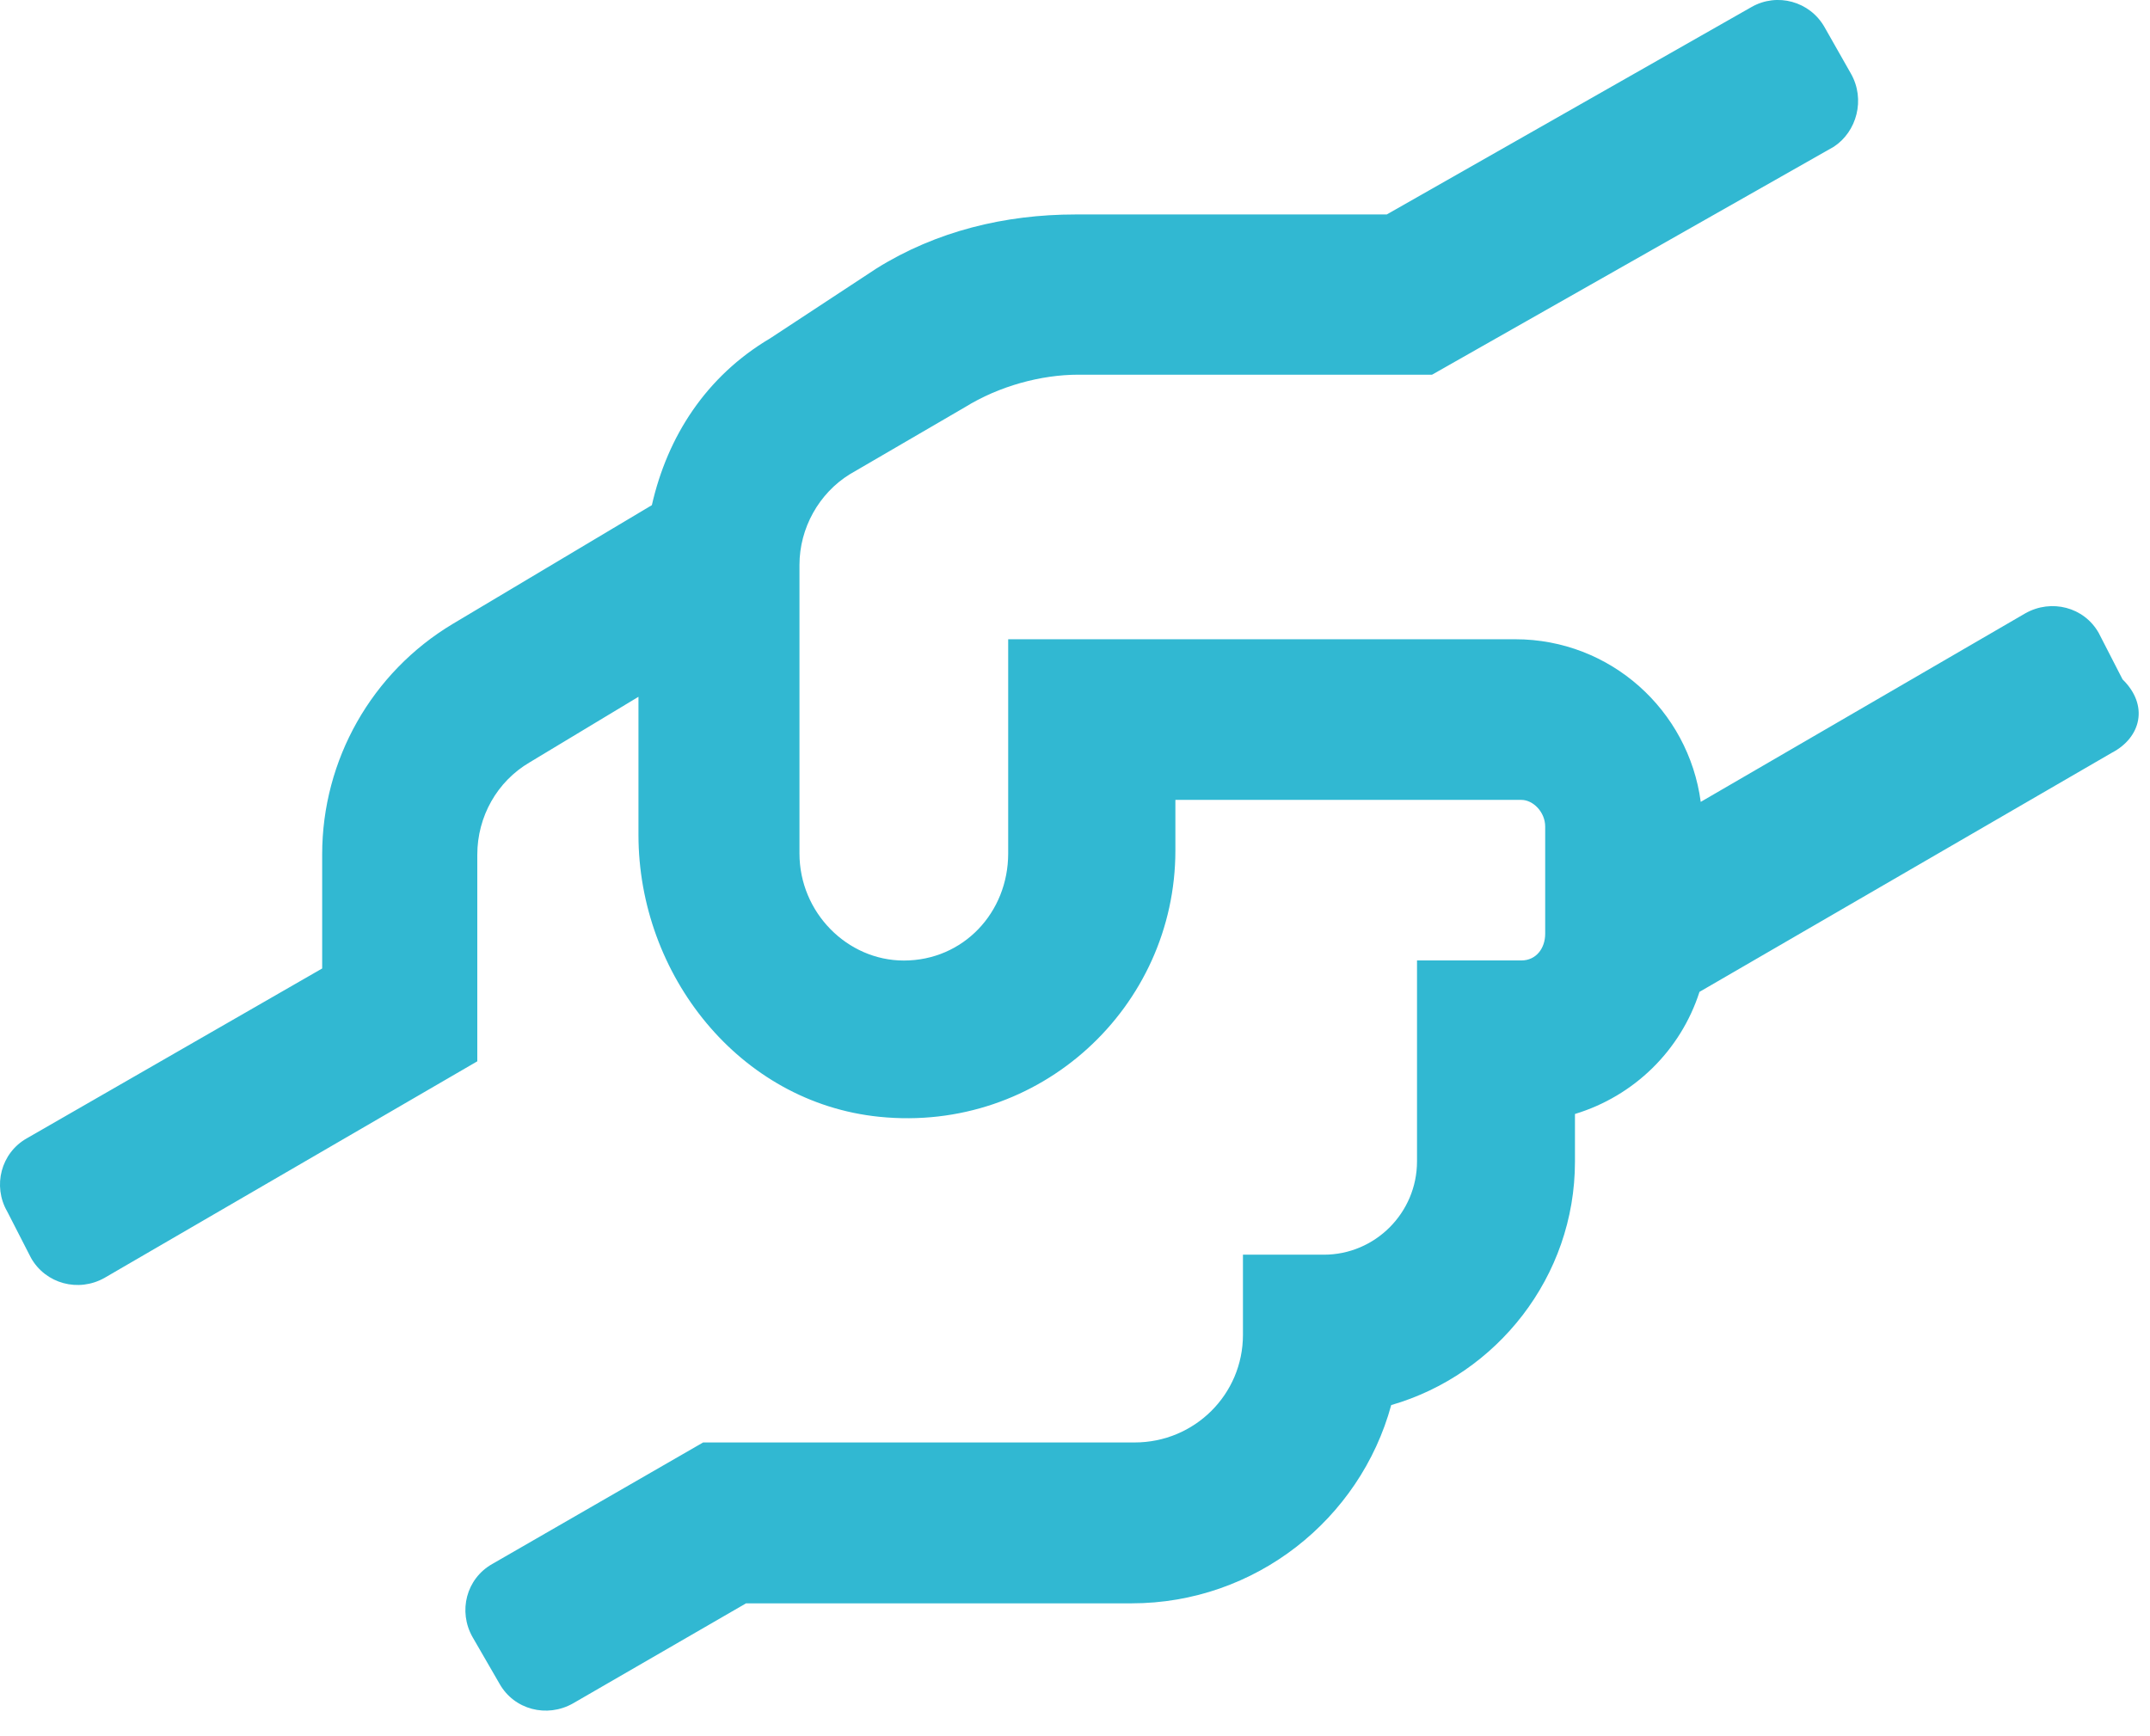 <svg width="26" height="21" viewBox="0 0 26 21" fill="none" xmlns="http://www.w3.org/2000/svg">
<path d="M25.54 9.104L20.552 11.997C20.324 12.706 19.761 13.257 19.046 13.474V14.051C19.046 15.442 18.102 16.626 16.824 16.995C16.448 18.376 15.18 19.393 13.684 19.393H9.022L6.928 20.604C6.614 20.781 6.218 20.68 6.041 20.366L5.715 19.802C5.537 19.489 5.639 19.094 5.953 18.917L8.503 17.447H13.722C14.447 17.447 15.031 16.865 15.031 16.146V15.176H16.01C16.629 15.176 17.136 14.67 17.136 14.047V11.617H18.398C18.576 11.617 18.686 11.471 18.686 11.294V9.998C18.686 9.821 18.539 9.675 18.398 9.675H14.214V10.286C14.214 12.183 12.576 13.706 10.633 13.508C8.938 13.336 7.721 11.788 7.721 10.098V8.428L6.405 9.221C6.011 9.452 5.772 9.877 5.772 10.338V12.837L1.263 15.457C0.948 15.634 0.552 15.528 0.375 15.215L0.087 14.653C-0.091 14.345 0.011 13.945 0.325 13.768L3.896 11.714V10.334C3.896 9.191 4.495 8.134 5.474 7.547L7.883 6.11C8.071 5.281 8.537 4.552 9.314 4.092L10.601 3.246C11.322 2.796 12.153 2.594 13.006 2.594H16.77L21.181 0.085C21.491 -0.092 21.886 0.015 22.064 0.328L22.383 0.89C22.561 1.203 22.454 1.593 22.176 1.775L17.318 4.532H13.041C12.59 4.532 12.082 4.669 11.666 4.927L10.277 5.736C9.903 5.967 9.668 6.388 9.668 6.833V10.323C9.668 11.037 10.246 11.618 10.93 11.618C11.65 11.618 12.192 11.037 12.192 10.323V7.732H18.324C19.476 7.732 20.419 8.591 20.567 9.699L24.493 7.418C24.807 7.241 25.203 7.342 25.38 7.656L25.668 8.217C25.991 8.533 25.889 8.922 25.54 9.104Z" fill="#31B8D2"/>
</svg>
